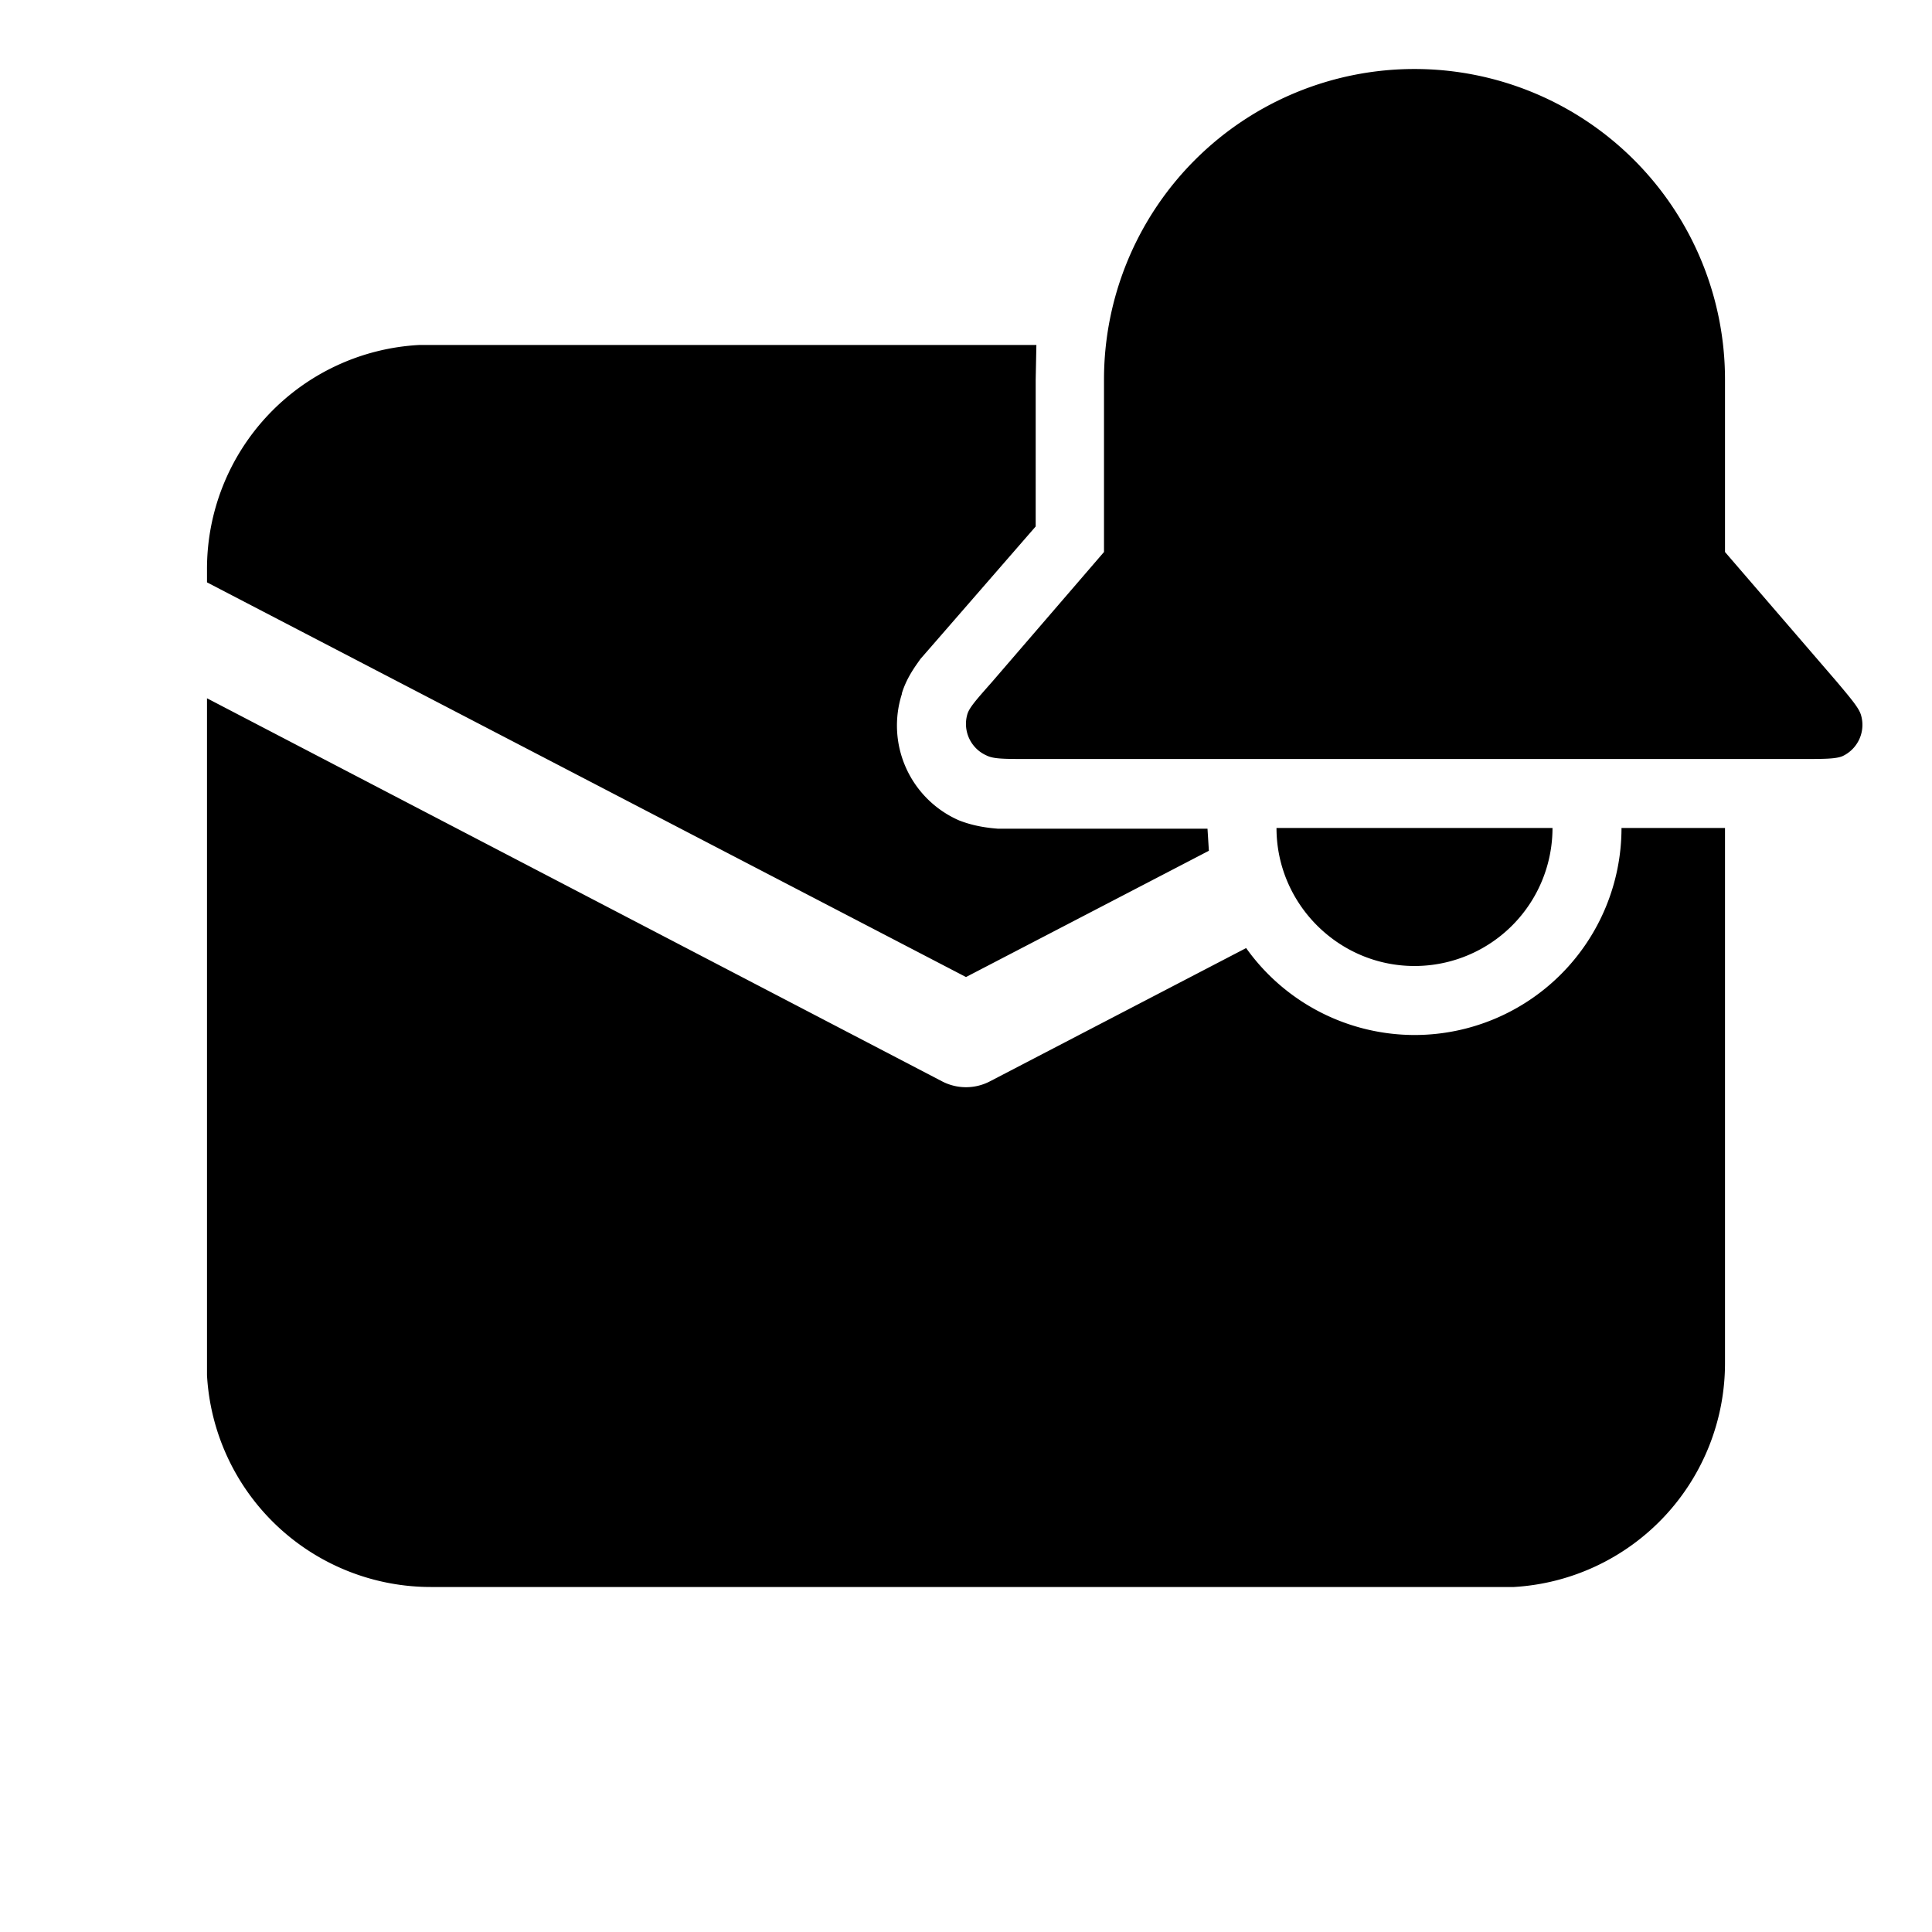<svg width="28" height="28" viewBox="0 0 28 28" xmlns="http://www.w3.org/2000/svg"><path d="M20.5 1A4.5 4.5 0 0 0 16 5.5V8l-1.62 1.88c-.22.25-.33.37-.36.47a.5.5 0 0 0 .28.6c.1.05.26.05.6.05h11.2c.33 0 .5 0 .6-.04a.5.5 0 0 0 .27-.6c-.03-.1-.14-.23-.35-.48L25 8V5.5A4.5 4.5 0 0 0 20.5 1Zm0 13a2 2 0 0 0 2-2h-4c0 1.1.9 2 2 2Zm-7.43-3.95c.07-.23.2-.4.27-.5l.27-.31 1.4-1.61V5.5l.01-.5H6.07A3.25 3.25 0 0 0 3 8.26v.18l11 5.72 3.52-1.83-.02-.32h-3.04c-.12-.01-.33-.03-.56-.12a1.5 1.5 0 0 1-.83-1.83ZM20.5 15a3 3 0 0 1-2.44-1.26l-3.71 1.93a.75.75 0 0 1-.7 0L3 10.12v9.81A3.25 3.25 0 0 0 6.26 23h15.68A3.25 3.25 0 0 0 25 19.74V12h-1.5a3 3 0 0 1-3 3Z"/></svg>